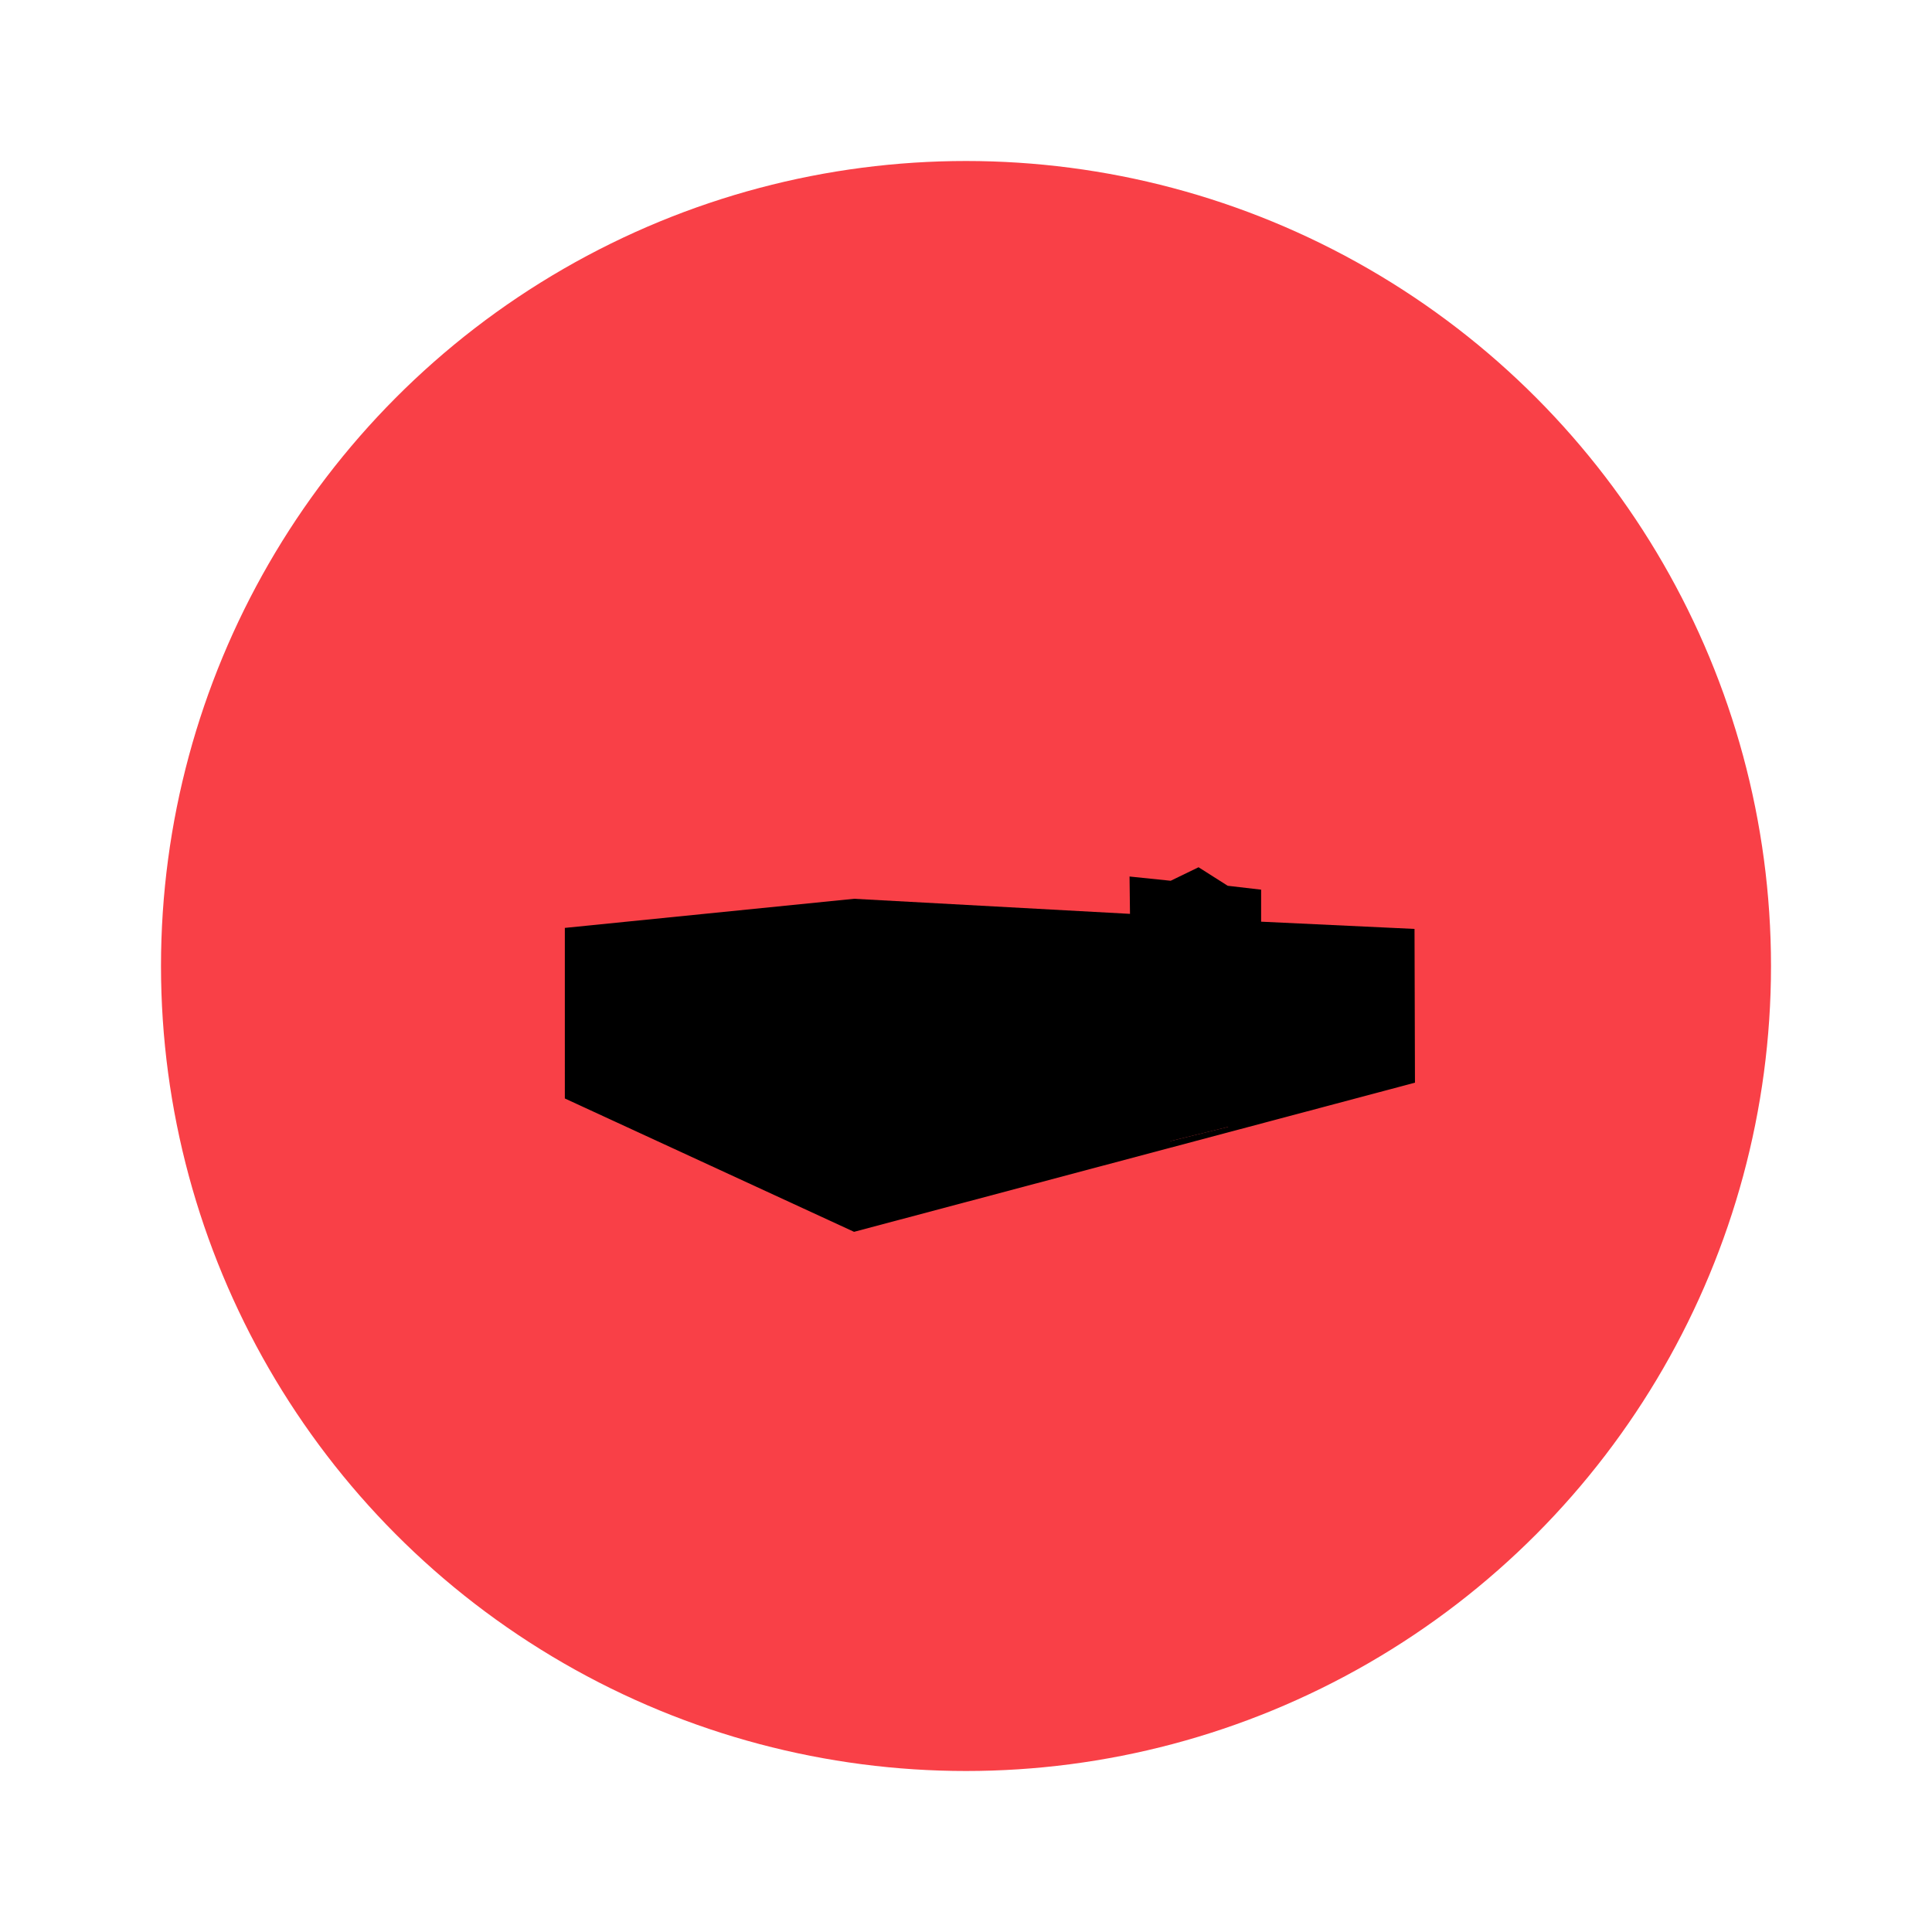 <?xml version="1.0" encoding="UTF-8"?>
<svg xmlns="http://www.w3.org/2000/svg" viewBox="0 0 432 432">
  <defs>
    <style>
      .cls-1 {
        fill: #f94047;
      }
    </style>
  </defs>
  <g id="backing">
    <circle class="cls-1" cx="216" cy="216" r="180"/>
  </g>
  <g id="_7" data-name="7">
    <path d="M126.3,245.62l64.67,29.82,125.42-33.35-.1-34.38-34.3-1.62v-7.16l-7.47-.87-6.52-4.14-6.23,3.02-9.2-.95.1,8.35-61.7-3.37-64.67,6.51M141.34,240.21c0,.32-.19.56-.48.8-.19.16-.48.24-.67.24h-.29l-6.99-1.59c-.48-.08-.86-.48-.86-.95v-14.87c0-.32.1-.56.38-.72.29-.16.57-.24.86-.24l6.99.56c.57,0,1.05.48,1.05.95v15.83h0ZM158.78,244.19c0,.32-.19.56-.48.8-.19.16-.48.24-.67.24h-.29l-9.39-2.15c-.48-.08-.86-.56-.86-.95v-17.18c0-.24.1-.56.38-.72s.57-.24.86-.24l9.39.8c.57.08,1.05.48,1.05.95v18.45h0ZM183.12,249.83c0,.32-.1.56-.38.8-.48.4-1.05.4-1.25.4h0c-2.3,0-11.4-2.7-13.22-3.26-.48-.16-.77-.56-.77-.95v-20.2c0-.24.1-.56.38-.72s.57-.24.96-.24l13.22,1.03c.57.08,1.05.48,1.05.95,0,.24,0,21.24,0,22.19ZM251.91,243.63c0,.4-.29.8-.77.95l-50.87,8.91c-.1,0-.86,0-1.05-.08-.29-.16-.48-.48-.48-.8v-24.98c0-.48.48-.95,1.15-.95l50.68-2.78c.29,0,.67.08.86.24s.38.48.38.72l.1,18.77ZM274.61,251.98l-12.93,3.18v-30.7c0-.56.48-.95,1.15-.95l10.63-.48c.29,0,.67.08.86.24s.38.48.38.72l-.1,28ZM295.6,235.67c0,.48-.38.87-.96.95l-7.57,1.19h-.19c-.29,0-.57-.08-.77-.24-.29-.16-.48-.48-.48-.72v-13.76c0-.56.48-.95,1.15-.95l7.57-.4c.29,0,.67.08.86.24.29.16.38.48.38.72v12.97h0ZM308.43,233.61c0,.48-.38.87-.96.95l-6.13.95h-.19c-.29,0-.57-.08-.77-.24-.29-.16-.48-.48-.48-.72v-12.25c0-.48.48-.95,1.15-.95l6.13-.32c.29,0,.67.08.86.24s.38.48.38.72v11.61h0Z"/>
    <polygon points="129.8 214.27 311.69 214.27 311.69 238.7 274.61 251.98 261.68 255.16 192.12 268.38 129.8 242.54 129.8 214.27"/>
  </g>
</svg>